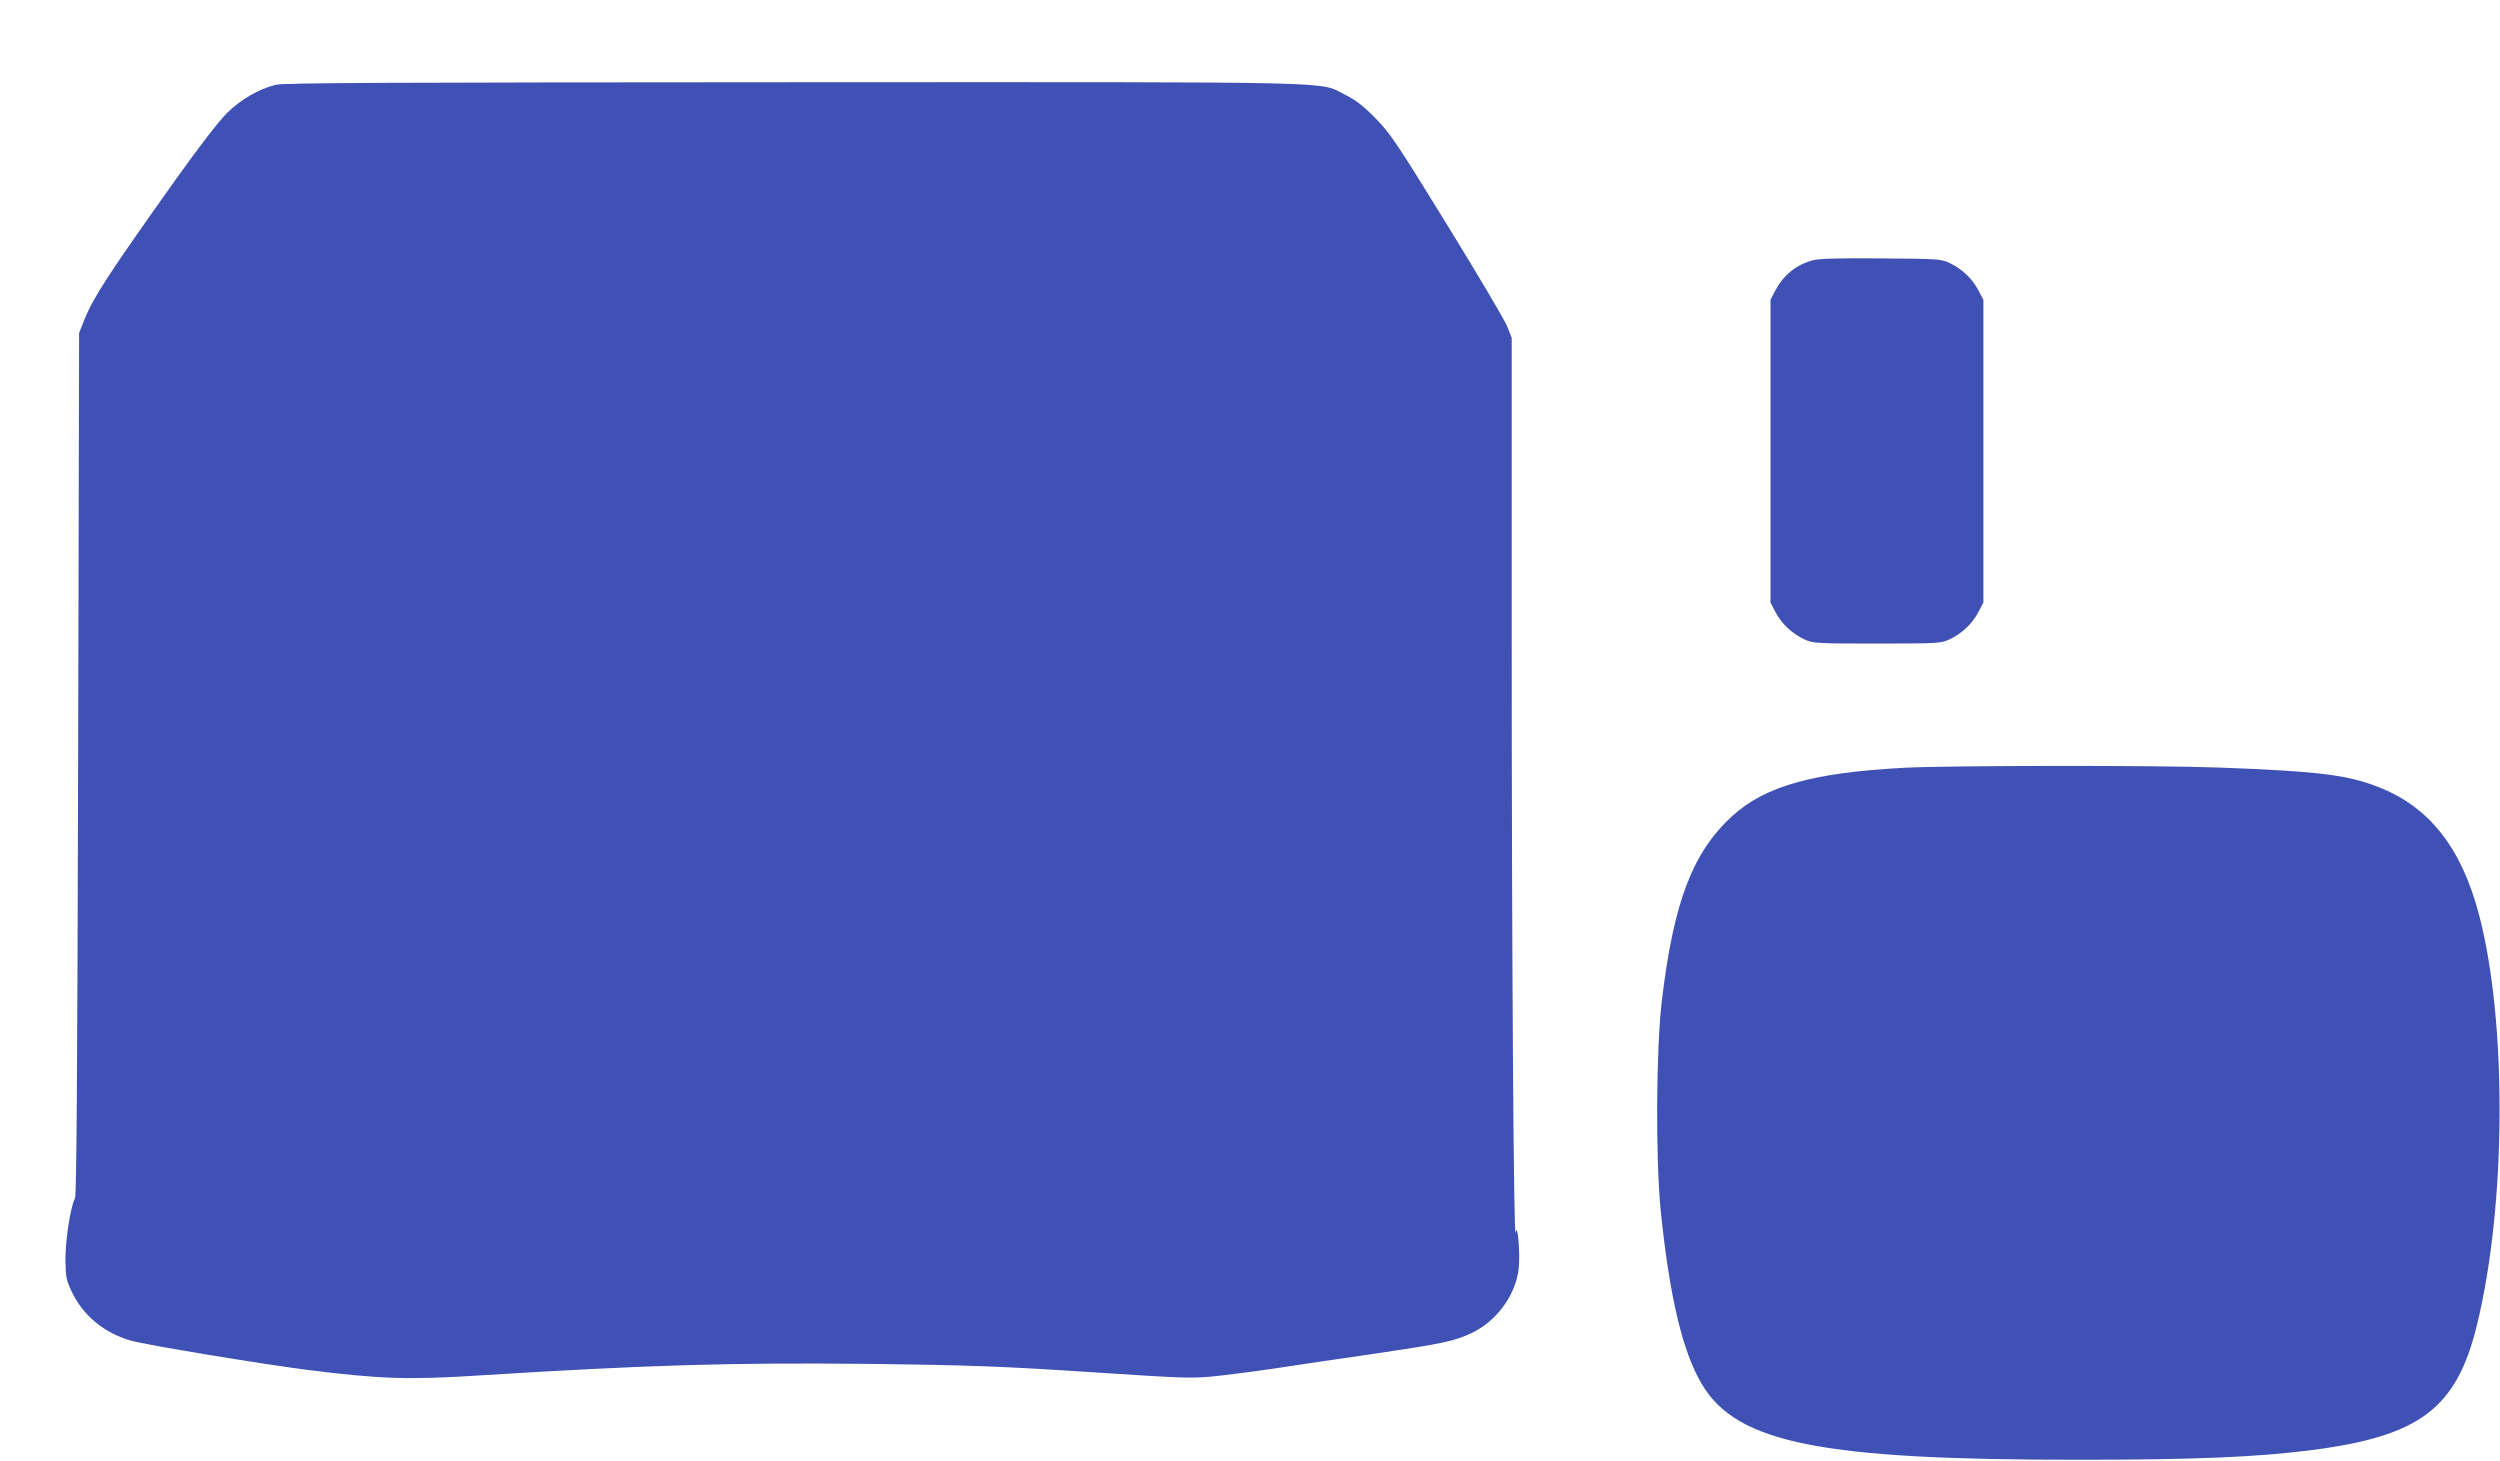 <?xml version="1.0" standalone="no"?>
<!DOCTYPE svg PUBLIC "-//W3C//DTD SVG 20010904//EN"
 "http://www.w3.org/TR/2001/REC-SVG-20010904/DTD/svg10.dtd">
<svg version="1.0" xmlns="http://www.w3.org/2000/svg"
 width="1280pt" height="748pt" viewBox="0 0 1280 748"
 preserveAspectRatio="xMidYMid meet">
<g transform="translate(0,748) scale(0.1,-0.1)"
fill="#3f51b5" stroke="none">
<path d="M1412 7046 c-87 -22 -180 -75 -251 -146 -39 -38 -146 -177 -262 -340
-343 -482 -421 -602 -468 -719 l-26 -66 -5 -2205 c-4 -1589 -8 -2211 -16
-2225 -22 -40 -49 -210 -49 -310 1 -91 3 -106 32 -168 58 -122 166 -212 303
-251 77 -22 663 -119 905 -150 376 -47 515 -52 900 -27 831 52 1274 65 1955
58 533 -6 709 -13 1165 -43 457 -30 493 -31 597 -23 57 5 209 24 338 43 129
20 361 54 515 76 343 51 401 63 490 105 129 61 227 197 241 332 8 74 -6 238
-16 183 -10 -60 -20 1439 -20 3042 l0 1538 -24 61 c-14 33 -152 267 -308 520
-257 418 -291 468 -366 544 -62 63 -101 93 -155 120 -141 69 64 65 -2817 64
-2077 -1 -2616 -3 -2658 -13z"/>
<path d="M9280 6147 c-86 -24 -149 -76 -192 -157 l-23 -45 0 -775 0 -775 25
-48 c29 -58 86 -112 149 -141 44 -20 60 -21 371 -21 309 0 327 1 371 21 63 30
116 79 147 138 l27 51 0 775 0 775 -27 51 c-31 59 -84 108 -147 138 -43 20
-64 21 -351 23 -220 2 -318 -1 -350 -10z"/>
<path d="M9750 3549 c-469 -25 -714 -94 -883 -249 -201 -185 -298 -438 -358
-941 -30 -249 -33 -810 -6 -1079 45 -441 113 -727 213 -891 181 -299 613 -384
1934 -383 590 0 911 14 1190 50 552 72 739 214 843 644 149 611 154 1546 10
2095 -90 345 -256 555 -517 656 -160 62 -305 80 -811 99 -303 12 -1389 11
-1615 -1z"/>
</g>
</svg>
